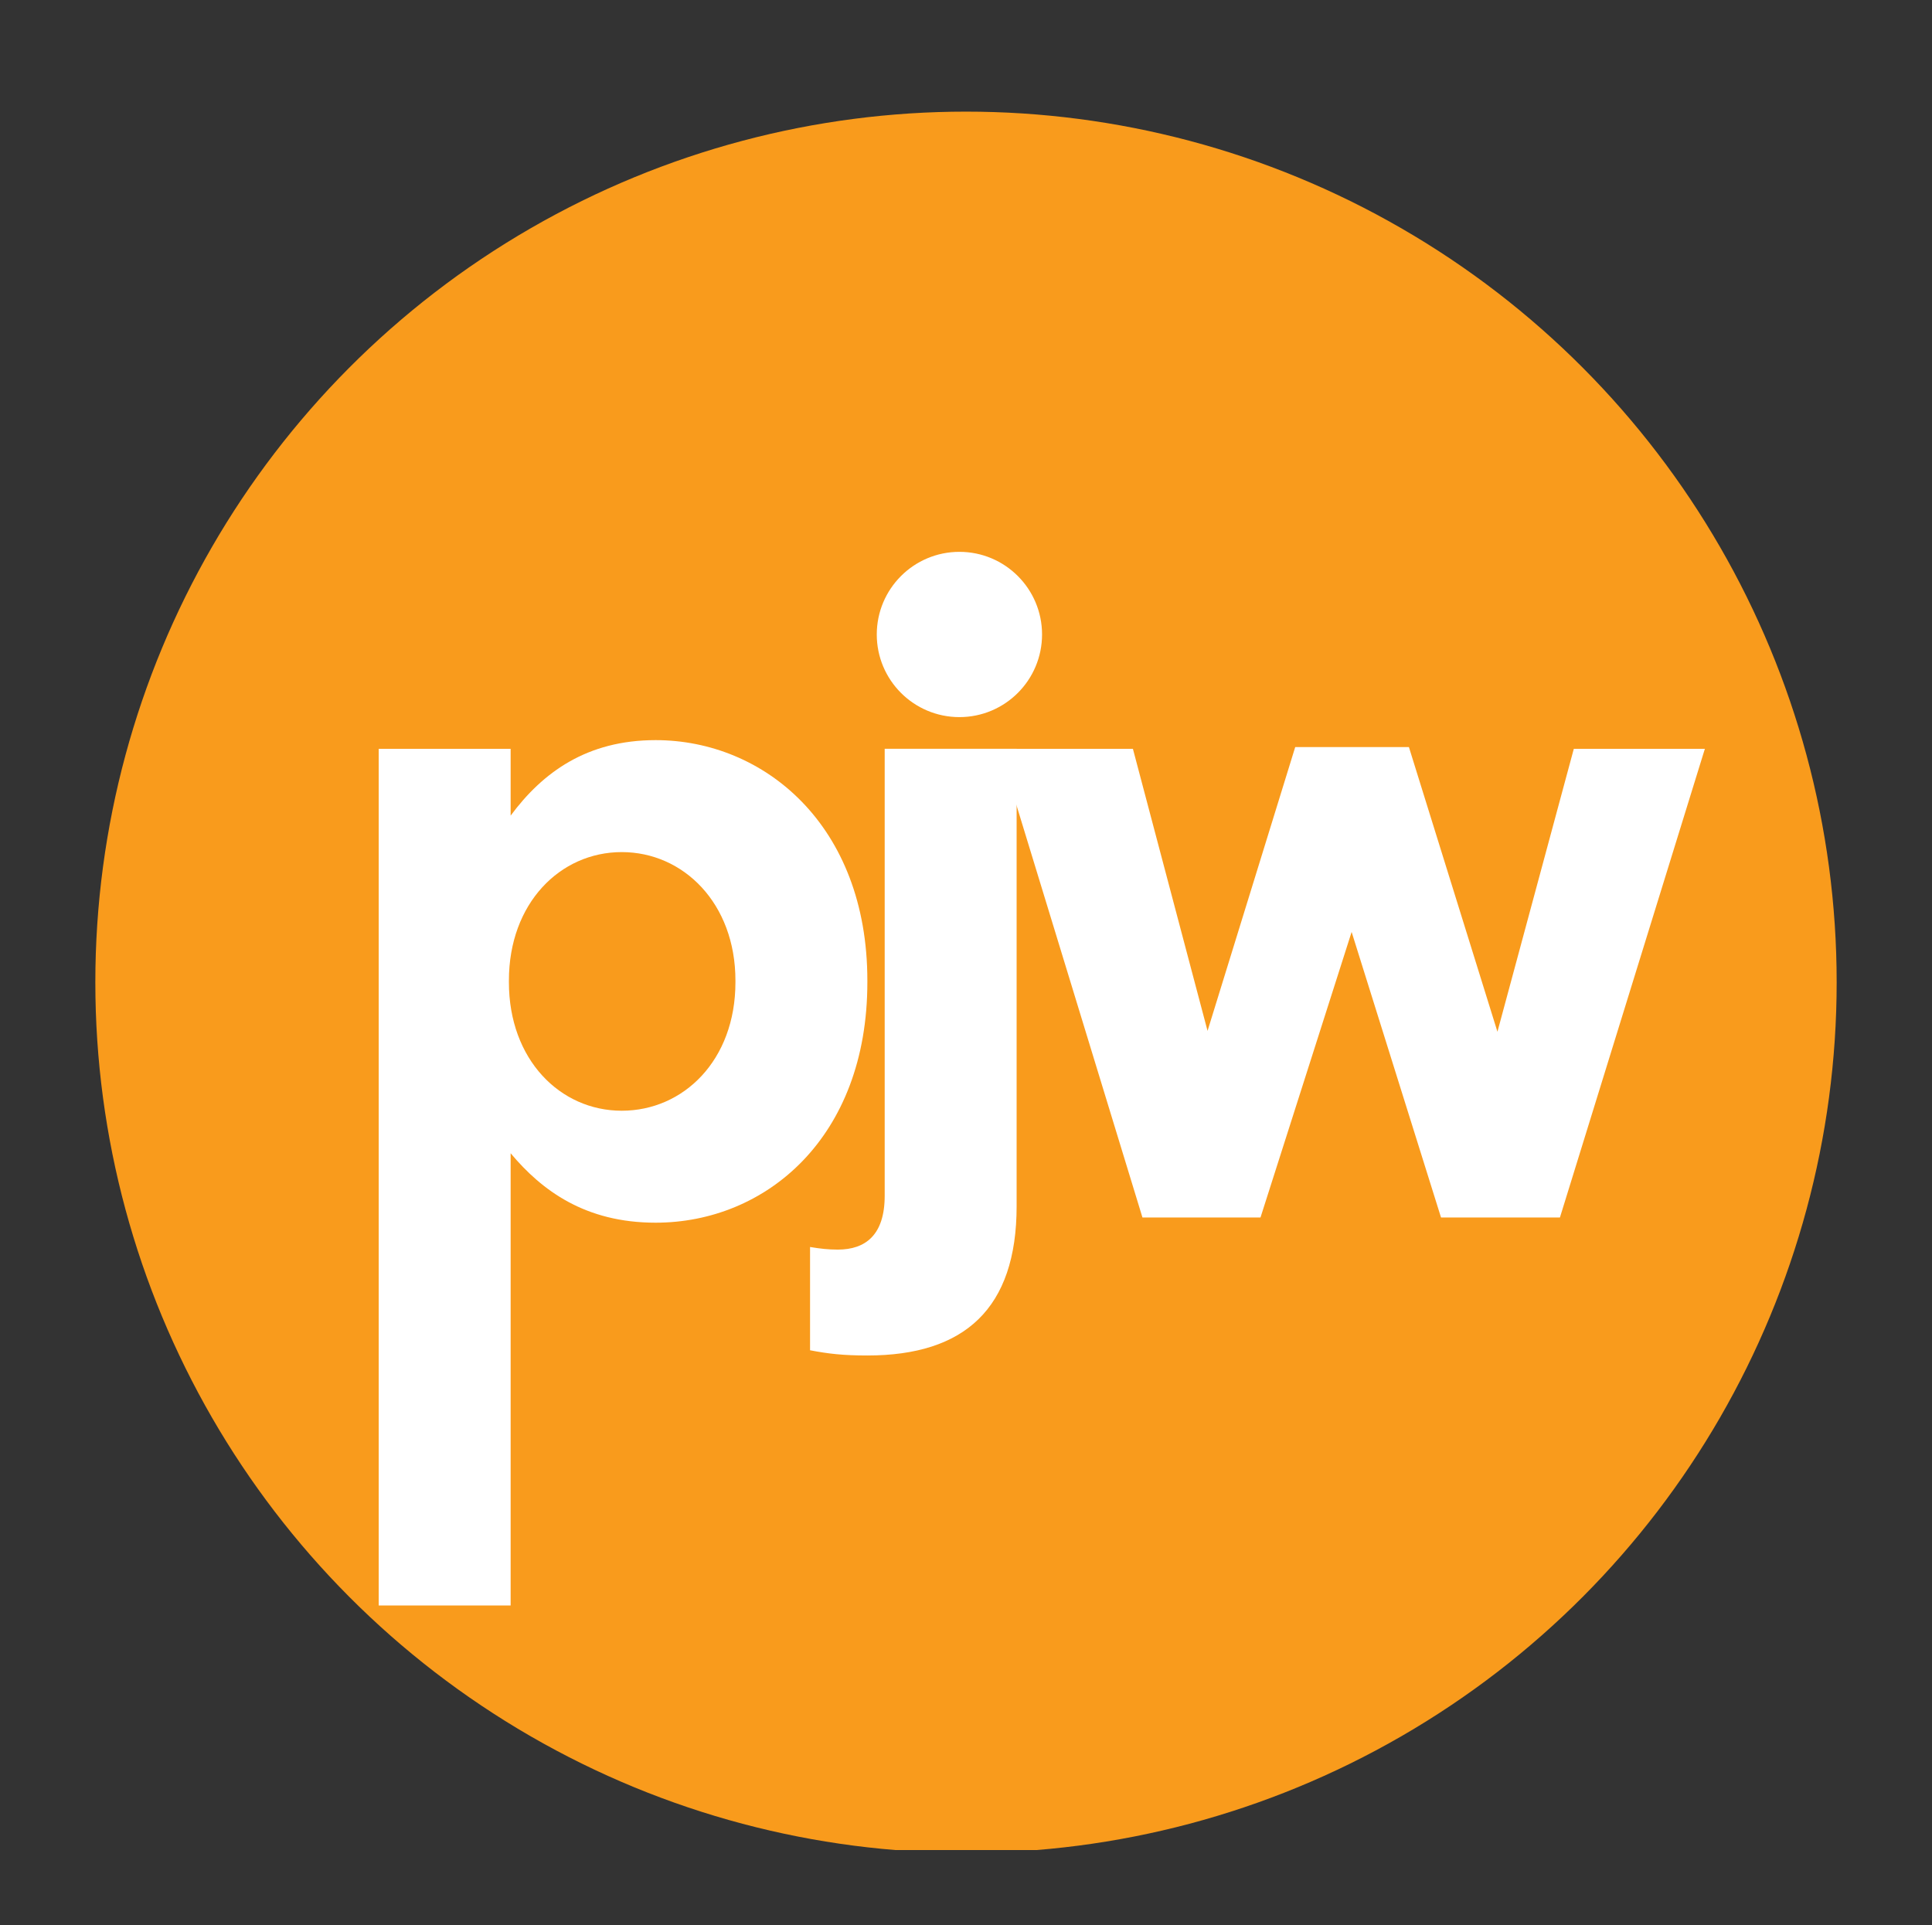 <?xml version="1.0" encoding="utf-8"?>
<!-- Generator: Adobe Illustrator 16.0.4, SVG Export Plug-In . SVG Version: 6.00 Build 0)  -->
<!DOCTYPE svg PUBLIC "-//W3C//DTD SVG 1.1//EN" "http://www.w3.org/Graphics/SVG/1.1/DTD/svg11.dtd">
<svg version="1.1" id="Layer_1" xmlns="http://www.w3.org/2000/svg" xmlns:xlink="http://www.w3.org/1999/xlink" x="0px" y="0px"
	 width="283px" height="282px" viewBox="0 0 283 282" enable-background="new 0 0 283 282" xml:space="preserve">
<rect x="0" y="0" width="283" height="282" fill="#333333" stroke="none"/>
<g>
	<g>
		<defs>
			<rect id="SVGID_1_" x="13" y="15.929" width="264.811" height="255.071"/>
		</defs>
		<clipPath id="SVGID_2_">
			<use xlink:href="#SVGID_1_"  overflow="visible"/>
		</clipPath>
		<path clip-path="url(#SVGID_2_)" fill="none" d="M140.535,271c70.436,0,127.535-57.1,127.535-127.535
			s-57.1-127.536-127.535-127.536C70.099,15.929,13,73.029,13,143.465S70.099,271,140.535,271"/>
		<circle clip-path="url(#SVGID_2_)" fill="#F99B1C" stroke="#F99B1C" stroke-width="15.767" cx="141.5" cy="143.887" r="119.652"/>
	</g>
	<path fill="#FFFFFF" d="M127.048,198.557c-3.56,0-5.721-0.255-8.391-0.764v-15.129c1.525,0.254,2.67,0.382,4.068,0.382
		c4.068,0,6.865-2.161,6.865-7.883v-65.476h19.325v67.001C148.915,191.69,141.287,198.557,127.048,198.557z"/>
	<path fill="#FFFFFF" d="M228.5,178.342h-17.418l-13.095-41.828l-13.349,41.828h-17.291l-20.978-68.654h19.579l10.934,41.319
		l12.841-41.573h16.655l12.967,41.701l11.188-41.447h19.198L228.5,178.342z"/>
	<g>
		<defs>
			<rect id="SVGID_3_" x="13" y="15.929" width="264.811" height="255.071"/>
		</defs>
		<clipPath id="SVGID_4_">
			<use xlink:href="#SVGID_3_"  overflow="visible"/>
		</clipPath>
		<path clip-path="url(#SVGID_4_)" fill="#FFFFFF" d="M140.535,105.045c6.685,0,12.105-5.42,12.105-12.105
			c0-6.685-5.42-12.104-12.105-12.104c-6.685,0-12.105,5.42-12.105,12.104C128.43,99.625,133.851,105.045,140.535,105.045"/>
	</g>
	<g>
		<path fill="#FFFFFF" d="M96.03,179.104c-10.298,0-16.655-4.704-21.232-10.171v66.241H55.474V109.688h19.324v9.79
			c4.704-6.356,11.188-11.061,21.232-11.061c15.892,0,31.021,12.459,31.021,35.217v0.254
			C127.051,166.645,112.176,179.104,96.03,179.104z M107.727,143.634c0-11.315-7.628-18.816-16.655-18.816
			c-9.026,0-16.527,7.501-16.527,18.816v0.254c0,11.315,7.501,18.816,16.527,18.816c9.027,0,16.655-7.374,16.655-18.816V143.634z"/>
	</g>
</g>
</svg>
